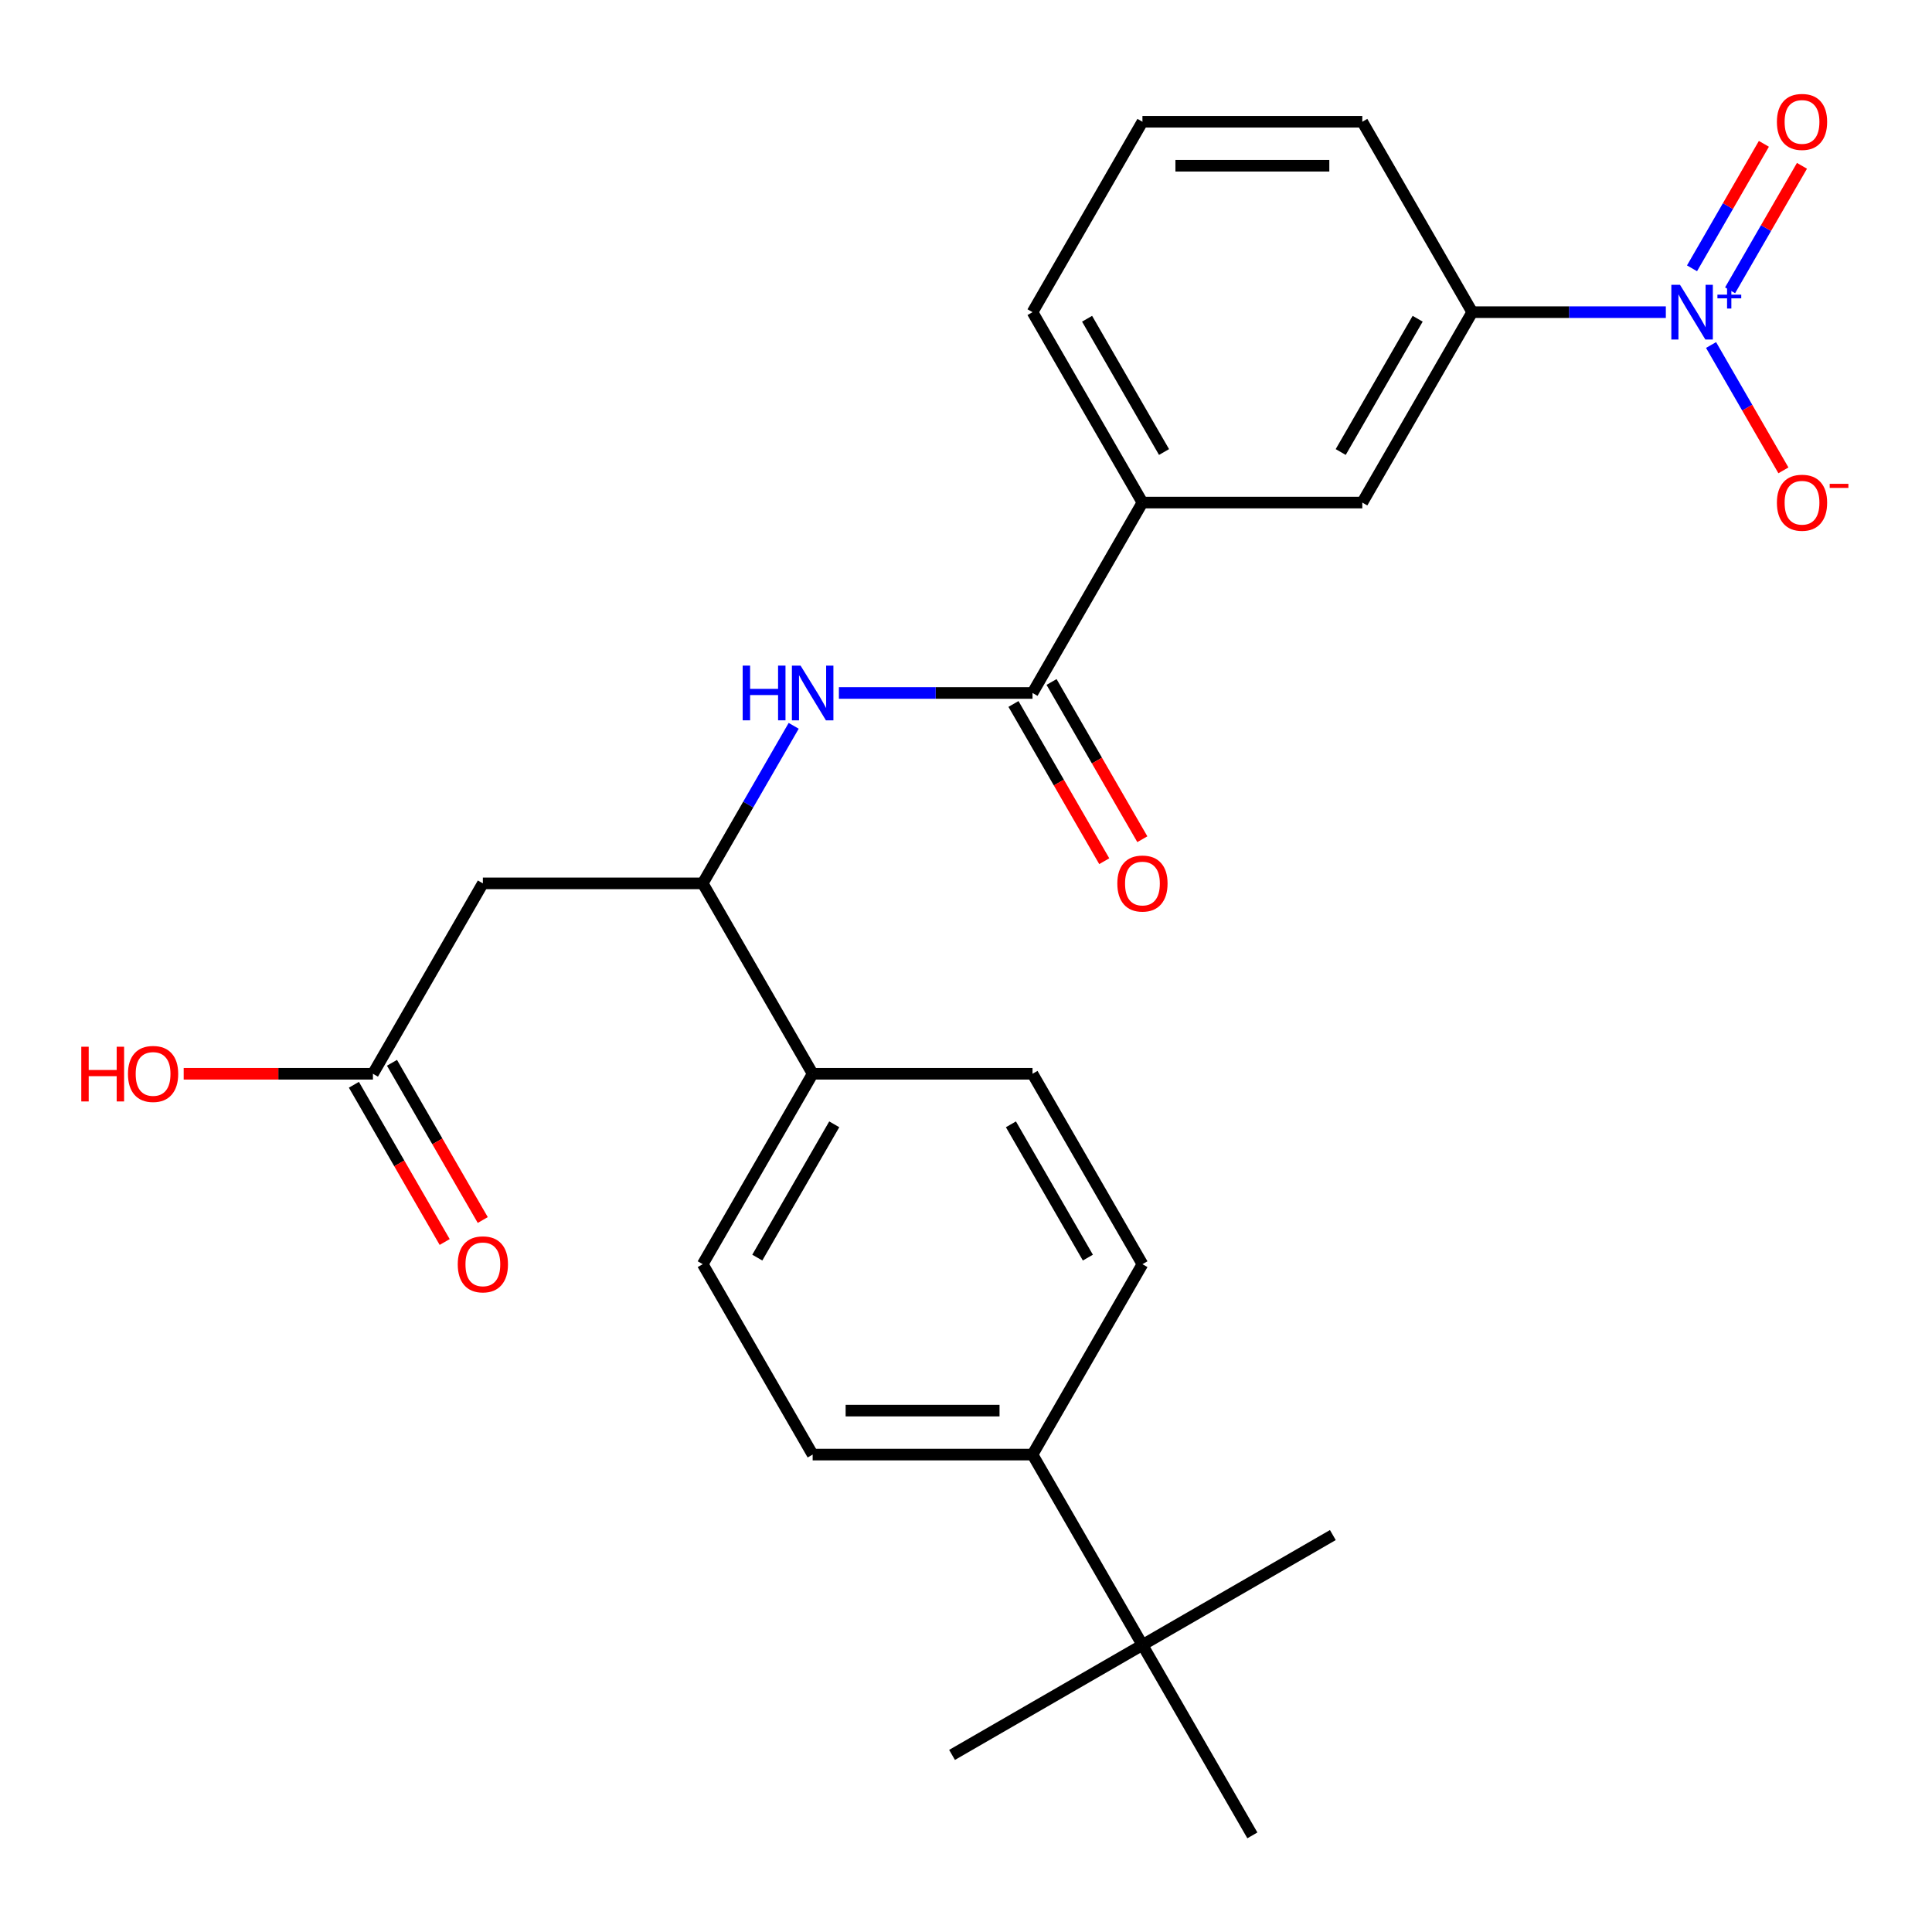 <?xml version='1.0' encoding='iso-8859-1'?>
<svg version='1.1' baseProfile='full'
              xmlns='http://www.w3.org/2000/svg'
                      xmlns:rdkit='http://www.rdkit.org/xml'
                      xmlns:xlink='http://www.w3.org/1999/xlink'
                  xml:space='preserve'
width='1000px' height='1000px' viewBox='0 0 1000 1000'>
<!-- END OF HEADER -->
<rect style='opacity:1.0;fill:#FFFFFF;stroke:none' width='1000' height='1000' x='0' y='0'> </rect>
<path class='bond-4' d='M 862.237,161.576 L 812.13,161.576' style='fill:none;fill-rule:evenodd;stroke:#0000FF;stroke-width:6px;stroke-linecap:butt;stroke-linejoin:miter;stroke-opacity:1' />
<path class='bond-4' d='M 812.13,161.576 L 762.024,161.576' style='fill:none;fill-rule:evenodd;stroke:#000000;stroke-width:6px;stroke-linecap:butt;stroke-linejoin:miter;stroke-opacity:1' />
<path class='bond-8' d='M 885.64,178.581 L 904.367,211.017' style='fill:none;fill-rule:evenodd;stroke:#0000FF;stroke-width:6px;stroke-linecap:butt;stroke-linejoin:miter;stroke-opacity:1' />
<path class='bond-8' d='M 904.367,211.017 L 923.094,243.454' style='fill:none;fill-rule:evenodd;stroke:#FF0000;stroke-width:6px;stroke-linecap:butt;stroke-linejoin:miter;stroke-opacity:1' />
<path class='bond-9' d='M 895.495,150.261 L 914.095,118.044' style='fill:none;fill-rule:evenodd;stroke:#0000FF;stroke-width:6px;stroke-linecap:butt;stroke-linejoin:miter;stroke-opacity:1' />
<path class='bond-9' d='M 914.095,118.044 L 932.696,85.827' style='fill:none;fill-rule:evenodd;stroke:#FF0000;stroke-width:6px;stroke-linecap:butt;stroke-linejoin:miter;stroke-opacity:1' />
<path class='bond-9' d='M 875.785,138.881 L 894.385,106.664' style='fill:none;fill-rule:evenodd;stroke:#0000FF;stroke-width:6px;stroke-linecap:butt;stroke-linejoin:miter;stroke-opacity:1' />
<path class='bond-9' d='M 894.385,106.664 L 912.985,74.448' style='fill:none;fill-rule:evenodd;stroke:#FF0000;stroke-width:6px;stroke-linecap:butt;stroke-linejoin:miter;stroke-opacity:1' />
<path class='bond-0' d='M 534.427,358.68 L 591.326,260.128' style='fill:none;fill-rule:evenodd;stroke:#000000;stroke-width:6px;stroke-linecap:butt;stroke-linejoin:miter;stroke-opacity:1' />
<path class='bond-1' d='M 534.427,358.68 L 484.32,358.68' style='fill:none;fill-rule:evenodd;stroke:#000000;stroke-width:6px;stroke-linecap:butt;stroke-linejoin:miter;stroke-opacity:1' />
<path class='bond-1' d='M 484.32,358.68 L 434.213,358.68' style='fill:none;fill-rule:evenodd;stroke:#0000FF;stroke-width:6px;stroke-linecap:butt;stroke-linejoin:miter;stroke-opacity:1' />
<path class='bond-13' d='M 524.572,364.37 L 548.066,405.064' style='fill:none;fill-rule:evenodd;stroke:#000000;stroke-width:6px;stroke-linecap:butt;stroke-linejoin:miter;stroke-opacity:1' />
<path class='bond-13' d='M 548.066,405.064 L 571.561,445.757' style='fill:none;fill-rule:evenodd;stroke:#FF0000;stroke-width:6px;stroke-linecap:butt;stroke-linejoin:miter;stroke-opacity:1' />
<path class='bond-13' d='M 544.282,352.99 L 567.777,393.684' style='fill:none;fill-rule:evenodd;stroke:#000000;stroke-width:6px;stroke-linecap:butt;stroke-linejoin:miter;stroke-opacity:1' />
<path class='bond-13' d='M 567.777,393.684 L 591.271,434.378' style='fill:none;fill-rule:evenodd;stroke:#FF0000;stroke-width:6px;stroke-linecap:butt;stroke-linejoin:miter;stroke-opacity:1' />
<path class='bond-3' d='M 410.811,375.685 L 387.27,416.459' style='fill:none;fill-rule:evenodd;stroke:#0000FF;stroke-width:6px;stroke-linecap:butt;stroke-linejoin:miter;stroke-opacity:1' />
<path class='bond-3' d='M 387.27,416.459 L 363.729,457.232' style='fill:none;fill-rule:evenodd;stroke:#000000;stroke-width:6px;stroke-linecap:butt;stroke-linejoin:miter;stroke-opacity:1' />
<path class='bond-2' d='M 249.931,457.232 L 363.729,457.232' style='fill:none;fill-rule:evenodd;stroke:#000000;stroke-width:6px;stroke-linecap:butt;stroke-linejoin:miter;stroke-opacity:1' />
<path class='bond-6' d='M 249.931,457.232 L 193.032,555.785' style='fill:none;fill-rule:evenodd;stroke:#000000;stroke-width:6px;stroke-linecap:butt;stroke-linejoin:miter;stroke-opacity:1' />
<path class='bond-10' d='M 363.729,457.232 L 420.629,555.785' style='fill:none;fill-rule:evenodd;stroke:#000000;stroke-width:6px;stroke-linecap:butt;stroke-linejoin:miter;stroke-opacity:1' />
<path class='bond-7' d='M 762.024,161.576 L 705.124,260.128' style='fill:none;fill-rule:evenodd;stroke:#000000;stroke-width:6px;stroke-linecap:butt;stroke-linejoin:miter;stroke-opacity:1' />
<path class='bond-7' d='M 733.778,164.979 L 693.949,233.965' style='fill:none;fill-rule:evenodd;stroke:#000000;stroke-width:6px;stroke-linecap:butt;stroke-linejoin:miter;stroke-opacity:1' />
<path class='bond-20' d='M 762.024,161.576 L 705.124,63.023' style='fill:none;fill-rule:evenodd;stroke:#000000;stroke-width:6px;stroke-linecap:butt;stroke-linejoin:miter;stroke-opacity:1' />
<path class='bond-5' d='M 591.326,260.128 L 705.124,260.128' style='fill:none;fill-rule:evenodd;stroke:#000000;stroke-width:6px;stroke-linecap:butt;stroke-linejoin:miter;stroke-opacity:1' />
<path class='bond-26' d='M 591.326,260.128 L 534.427,161.576' style='fill:none;fill-rule:evenodd;stroke:#000000;stroke-width:6px;stroke-linecap:butt;stroke-linejoin:miter;stroke-opacity:1' />
<path class='bond-26' d='M 602.502,233.965 L 562.672,164.979' style='fill:none;fill-rule:evenodd;stroke:#000000;stroke-width:6px;stroke-linecap:butt;stroke-linejoin:miter;stroke-opacity:1' />
<path class='bond-14' d='M 183.177,561.475 L 206.671,602.168' style='fill:none;fill-rule:evenodd;stroke:#000000;stroke-width:6px;stroke-linecap:butt;stroke-linejoin:miter;stroke-opacity:1' />
<path class='bond-14' d='M 206.671,602.168 L 230.166,642.862' style='fill:none;fill-rule:evenodd;stroke:#FF0000;stroke-width:6px;stroke-linecap:butt;stroke-linejoin:miter;stroke-opacity:1' />
<path class='bond-14' d='M 202.887,550.095 L 226.382,590.788' style='fill:none;fill-rule:evenodd;stroke:#000000;stroke-width:6px;stroke-linecap:butt;stroke-linejoin:miter;stroke-opacity:1' />
<path class='bond-14' d='M 226.382,590.788 L 249.876,631.482' style='fill:none;fill-rule:evenodd;stroke:#FF0000;stroke-width:6px;stroke-linecap:butt;stroke-linejoin:miter;stroke-opacity:1' />
<path class='bond-19' d='M 193.032,555.785 L 144.055,555.785' style='fill:none;fill-rule:evenodd;stroke:#000000;stroke-width:6px;stroke-linecap:butt;stroke-linejoin:miter;stroke-opacity:1' />
<path class='bond-19' d='M 144.055,555.785 L 95.078,555.785' style='fill:none;fill-rule:evenodd;stroke:#FF0000;stroke-width:6px;stroke-linecap:butt;stroke-linejoin:miter;stroke-opacity:1' />
<path class='bond-17' d='M 420.629,555.785 L 534.427,555.785' style='fill:none;fill-rule:evenodd;stroke:#000000;stroke-width:6px;stroke-linecap:butt;stroke-linejoin:miter;stroke-opacity:1' />
<path class='bond-18' d='M 420.629,555.785 L 363.729,654.337' style='fill:none;fill-rule:evenodd;stroke:#000000;stroke-width:6px;stroke-linecap:butt;stroke-linejoin:miter;stroke-opacity:1' />
<path class='bond-18' d='M 431.804,581.947 L 391.975,650.934' style='fill:none;fill-rule:evenodd;stroke:#000000;stroke-width:6px;stroke-linecap:butt;stroke-linejoin:miter;stroke-opacity:1' />
<path class='bond-11' d='M 591.326,851.441 L 534.427,752.889' style='fill:none;fill-rule:evenodd;stroke:#000000;stroke-width:6px;stroke-linecap:butt;stroke-linejoin:miter;stroke-opacity:1' />
<path class='bond-23' d='M 591.326,851.441 L 492.774,908.341' style='fill:none;fill-rule:evenodd;stroke:#000000;stroke-width:6px;stroke-linecap:butt;stroke-linejoin:miter;stroke-opacity:1' />
<path class='bond-24' d='M 591.326,851.441 L 689.878,794.542' style='fill:none;fill-rule:evenodd;stroke:#000000;stroke-width:6px;stroke-linecap:butt;stroke-linejoin:miter;stroke-opacity:1' />
<path class='bond-25' d='M 591.326,851.441 L 648.225,949.994' style='fill:none;fill-rule:evenodd;stroke:#000000;stroke-width:6px;stroke-linecap:butt;stroke-linejoin:miter;stroke-opacity:1' />
<path class='bond-12' d='M 534.427,752.889 L 420.629,752.889' style='fill:none;fill-rule:evenodd;stroke:#000000;stroke-width:6px;stroke-linecap:butt;stroke-linejoin:miter;stroke-opacity:1' />
<path class='bond-12' d='M 517.357,730.13 L 437.698,730.13' style='fill:none;fill-rule:evenodd;stroke:#000000;stroke-width:6px;stroke-linecap:butt;stroke-linejoin:miter;stroke-opacity:1' />
<path class='bond-27' d='M 534.427,752.889 L 591.326,654.337' style='fill:none;fill-rule:evenodd;stroke:#000000;stroke-width:6px;stroke-linecap:butt;stroke-linejoin:miter;stroke-opacity:1' />
<path class='bond-15' d='M 420.629,752.889 L 363.729,654.337' style='fill:none;fill-rule:evenodd;stroke:#000000;stroke-width:6px;stroke-linecap:butt;stroke-linejoin:miter;stroke-opacity:1' />
<path class='bond-16' d='M 591.326,654.337 L 534.427,555.785' style='fill:none;fill-rule:evenodd;stroke:#000000;stroke-width:6px;stroke-linecap:butt;stroke-linejoin:miter;stroke-opacity:1' />
<path class='bond-16' d='M 563.081,650.934 L 523.251,581.947' style='fill:none;fill-rule:evenodd;stroke:#000000;stroke-width:6px;stroke-linecap:butt;stroke-linejoin:miter;stroke-opacity:1' />
<path class='bond-22' d='M 705.124,63.023 L 591.326,63.023' style='fill:none;fill-rule:evenodd;stroke:#000000;stroke-width:6px;stroke-linecap:butt;stroke-linejoin:miter;stroke-opacity:1' />
<path class='bond-22' d='M 688.055,85.783 L 608.396,85.783' style='fill:none;fill-rule:evenodd;stroke:#000000;stroke-width:6px;stroke-linecap:butt;stroke-linejoin:miter;stroke-opacity:1' />
<path class='bond-21' d='M 534.427,161.576 L 591.326,63.023' style='fill:none;fill-rule:evenodd;stroke:#000000;stroke-width:6px;stroke-linecap:butt;stroke-linejoin:miter;stroke-opacity:1' />
<path  class='atom-0' d='M 869.562 147.416
L 878.842 162.416
Q 879.762 163.896, 881.242 166.576
Q 882.722 169.256, 882.802 169.416
L 882.802 147.416
L 886.562 147.416
L 886.562 175.736
L 882.682 175.736
L 872.722 159.336
Q 871.562 157.416, 870.322 155.216
Q 869.122 153.016, 868.762 152.336
L 868.762 175.736
L 865.082 175.736
L 865.082 147.416
L 869.562 147.416
' fill='#0000FF'/>
<path  class='atom-0' d='M 888.938 152.52
L 893.928 152.52
L 893.928 147.267
L 896.145 147.267
L 896.145 152.52
L 901.267 152.52
L 901.267 154.421
L 896.145 154.421
L 896.145 159.701
L 893.928 159.701
L 893.928 154.421
L 888.938 154.421
L 888.938 152.52
' fill='#0000FF'/>
<path  class='atom-2' d='M 384.409 344.52
L 388.249 344.52
L 388.249 356.56
L 402.729 356.56
L 402.729 344.52
L 406.569 344.52
L 406.569 372.84
L 402.729 372.84
L 402.729 359.76
L 388.249 359.76
L 388.249 372.84
L 384.409 372.84
L 384.409 344.52
' fill='#0000FF'/>
<path  class='atom-2' d='M 414.369 344.52
L 423.649 359.52
Q 424.569 361, 426.049 363.68
Q 427.529 366.36, 427.609 366.52
L 427.609 344.52
L 431.369 344.52
L 431.369 372.84
L 427.489 372.84
L 417.529 356.44
Q 416.369 354.52, 415.129 352.32
Q 413.929 350.12, 413.569 349.44
L 413.569 372.84
L 409.889 372.84
L 409.889 344.52
L 414.369 344.52
' fill='#0000FF'/>
<path  class='atom-9' d='M 919.721 260.208
Q 919.721 253.408, 923.081 249.608
Q 926.441 245.808, 932.721 245.808
Q 939.001 245.808, 942.361 249.608
Q 945.721 253.408, 945.721 260.208
Q 945.721 267.088, 942.321 271.008
Q 938.921 274.888, 932.721 274.888
Q 926.481 274.888, 923.081 271.008
Q 919.721 267.128, 919.721 260.208
M 932.721 271.688
Q 937.041 271.688, 939.361 268.808
Q 941.721 265.888, 941.721 260.208
Q 941.721 254.648, 939.361 251.848
Q 937.041 249.008, 932.721 249.008
Q 928.401 249.008, 926.041 251.808
Q 923.721 254.608, 923.721 260.208
Q 923.721 265.928, 926.041 268.808
Q 928.401 271.688, 932.721 271.688
' fill='#FF0000'/>
<path  class='atom-9' d='M 947.041 250.43
L 956.73 250.43
L 956.73 252.542
L 947.041 252.542
L 947.041 250.43
' fill='#FF0000'/>
<path  class='atom-10' d='M 919.721 63.103
Q 919.721 56.303, 923.081 52.503
Q 926.441 48.703, 932.721 48.703
Q 939.001 48.703, 942.361 52.503
Q 945.721 56.303, 945.721 63.103
Q 945.721 69.983, 942.321 73.903
Q 938.921 77.783, 932.721 77.783
Q 926.481 77.783, 923.081 73.903
Q 919.721 70.023, 919.721 63.103
M 932.721 74.583
Q 937.041 74.583, 939.361 71.703
Q 941.721 68.783, 941.721 63.103
Q 941.721 57.543, 939.361 54.743
Q 937.041 51.903, 932.721 51.903
Q 928.401 51.903, 926.041 54.703
Q 923.721 57.503, 923.721 63.103
Q 923.721 68.823, 926.041 71.703
Q 928.401 74.583, 932.721 74.583
' fill='#FF0000'/>
<path  class='atom-14' d='M 578.326 457.312
Q 578.326 450.512, 581.686 446.712
Q 585.046 442.912, 591.326 442.912
Q 597.606 442.912, 600.966 446.712
Q 604.326 450.512, 604.326 457.312
Q 604.326 464.192, 600.926 468.112
Q 597.526 471.992, 591.326 471.992
Q 585.086 471.992, 581.686 468.112
Q 578.326 464.232, 578.326 457.312
M 591.326 468.792
Q 595.646 468.792, 597.966 465.912
Q 600.326 462.992, 600.326 457.312
Q 600.326 451.752, 597.966 448.952
Q 595.646 446.112, 591.326 446.112
Q 587.006 446.112, 584.646 448.912
Q 582.326 451.712, 582.326 457.312
Q 582.326 463.032, 584.646 465.912
Q 587.006 468.792, 591.326 468.792
' fill='#FF0000'/>
<path  class='atom-15' d='M 236.931 654.417
Q 236.931 647.617, 240.291 643.817
Q 243.651 640.017, 249.931 640.017
Q 256.211 640.017, 259.571 643.817
Q 262.931 647.617, 262.931 654.417
Q 262.931 661.297, 259.531 665.217
Q 256.131 669.097, 249.931 669.097
Q 243.691 669.097, 240.291 665.217
Q 236.931 661.337, 236.931 654.417
M 249.931 665.897
Q 254.251 665.897, 256.571 663.017
Q 258.931 660.097, 258.931 654.417
Q 258.931 648.857, 256.571 646.057
Q 254.251 643.217, 249.931 643.217
Q 245.611 643.217, 243.251 646.017
Q 240.931 648.817, 240.931 654.417
Q 240.931 660.137, 243.251 663.017
Q 245.611 665.897, 249.931 665.897
' fill='#FF0000'/>
<path  class='atom-20' d='M 42.074 541.785
L 45.913 541.785
L 45.913 553.825
L 60.394 553.825
L 60.394 541.785
L 64.234 541.785
L 64.234 570.105
L 60.394 570.105
L 60.394 557.025
L 45.913 557.025
L 45.913 570.105
L 42.074 570.105
L 42.074 541.785
' fill='#FF0000'/>
<path  class='atom-20' d='M 66.234 555.865
Q 66.234 549.065, 69.594 545.265
Q 72.954 541.465, 79.234 541.465
Q 85.513 541.465, 88.874 545.265
Q 92.234 549.065, 92.234 555.865
Q 92.234 562.745, 88.834 566.665
Q 85.433 570.545, 79.234 570.545
Q 72.993 570.545, 69.594 566.665
Q 66.234 562.785, 66.234 555.865
M 79.234 567.345
Q 83.553 567.345, 85.874 564.465
Q 88.234 561.545, 88.234 555.865
Q 88.234 550.305, 85.874 547.505
Q 83.553 544.665, 79.234 544.665
Q 74.913 544.665, 72.553 547.465
Q 70.234 550.265, 70.234 555.865
Q 70.234 561.585, 72.553 564.465
Q 74.913 567.345, 79.234 567.345
' fill='#FF0000'/>
</svg>
